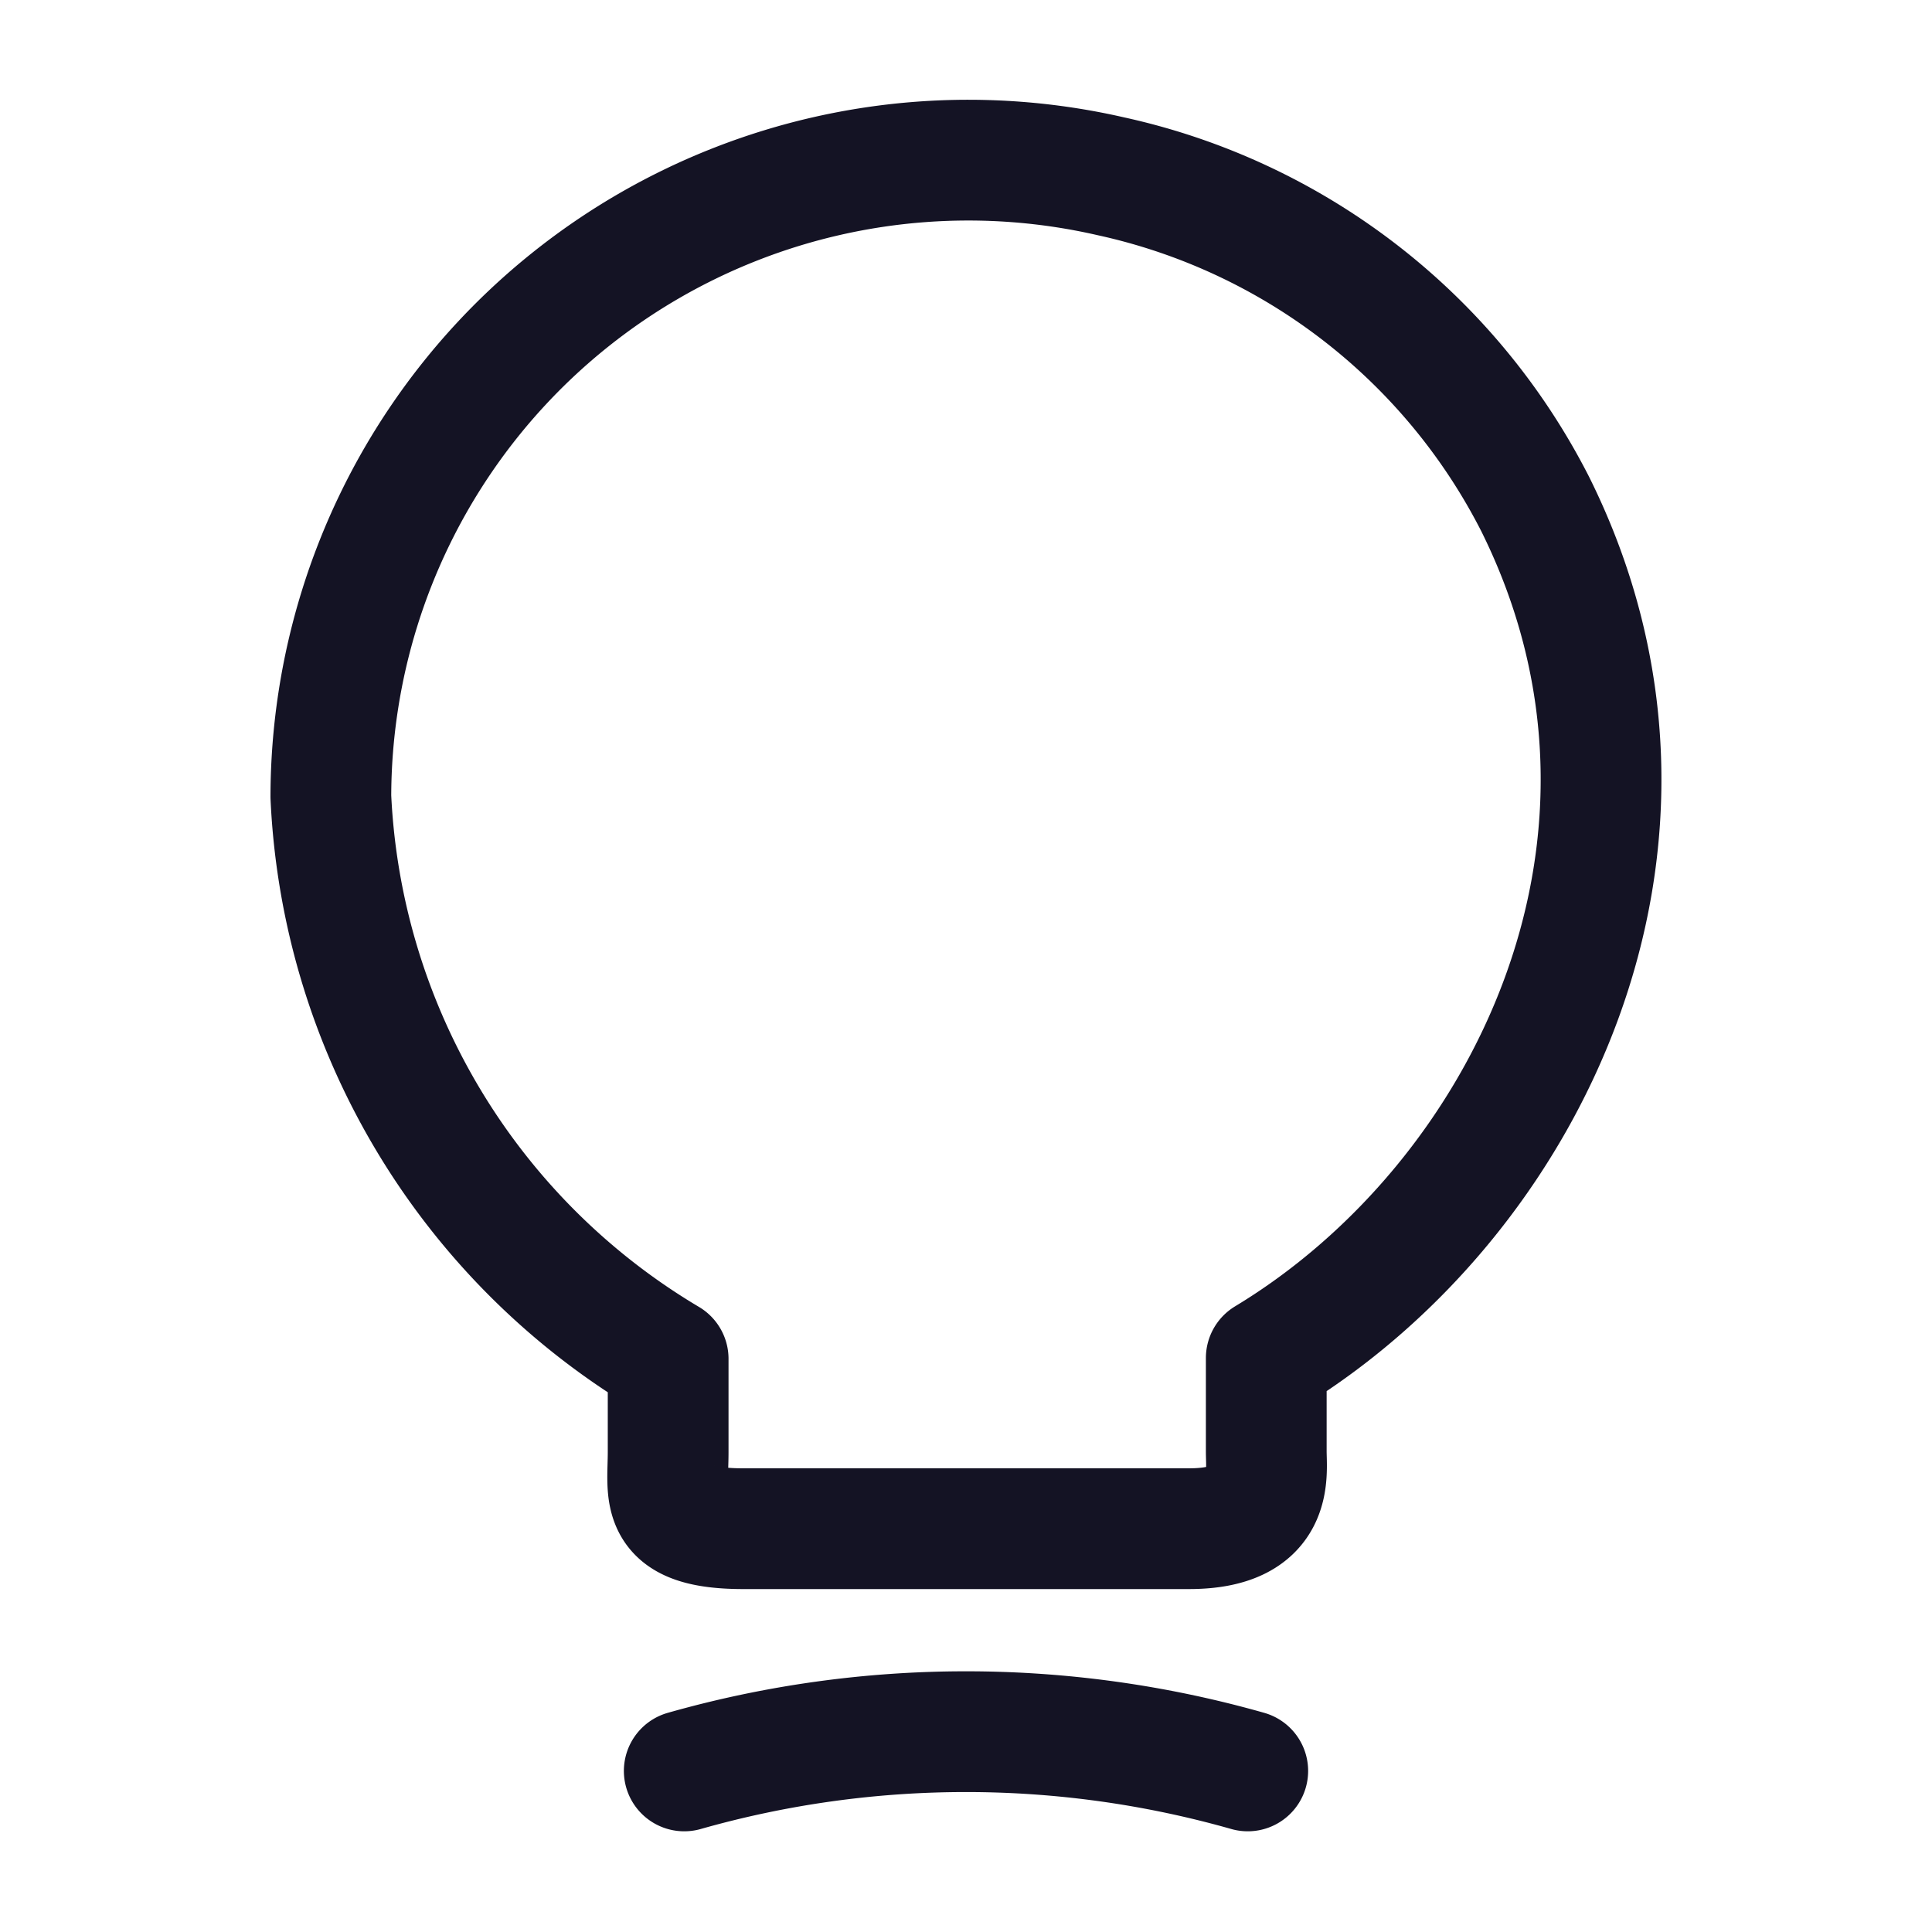 <svg xmlns="http://www.w3.org/2000/svg" width="24" height="24" viewBox="0 0 24 24">
  <g id="vuesax_linear_lamp-on" data-name="vuesax/linear/lamp-on" transform="translate(-486 -188)">
    <g id="lamp-on">
      <path id="Vector" d="M4.19,16.044v-1.16A8.579,8.579,0,0,1,0,7.9,7.919,7.919,0,0,1,9.69.194a7.784,7.784,0,0,1,5.27,4.07c2.09,4.2-.11,8.66-3.34,10.61v1.16c0,.29.11.96-.96.96H5.15C4.05,17,4.19,16.574,4.19,16.044Z" transform="translate(490.11 189.996)" fill="none" stroke="#141324" stroke-linecap="round" stroke-linejoin="round" stroke-width="1.5"/>
      <path id="Vector-2" data-name="Vector" d="M0,.487a12.808,12.808,0,0,1,7,0" transform="translate(494.5 209.512)" fill="none" stroke="#141324" stroke-linecap="round" stroke-linejoin="round" stroke-width="1.5"/>
      <path id="Vector-3" data-name="Vector" d="M0,0H24V24H0Z" transform="translate(486 188)" fill="none" opacity="0"/>
    </g>
  </g>
</svg>
